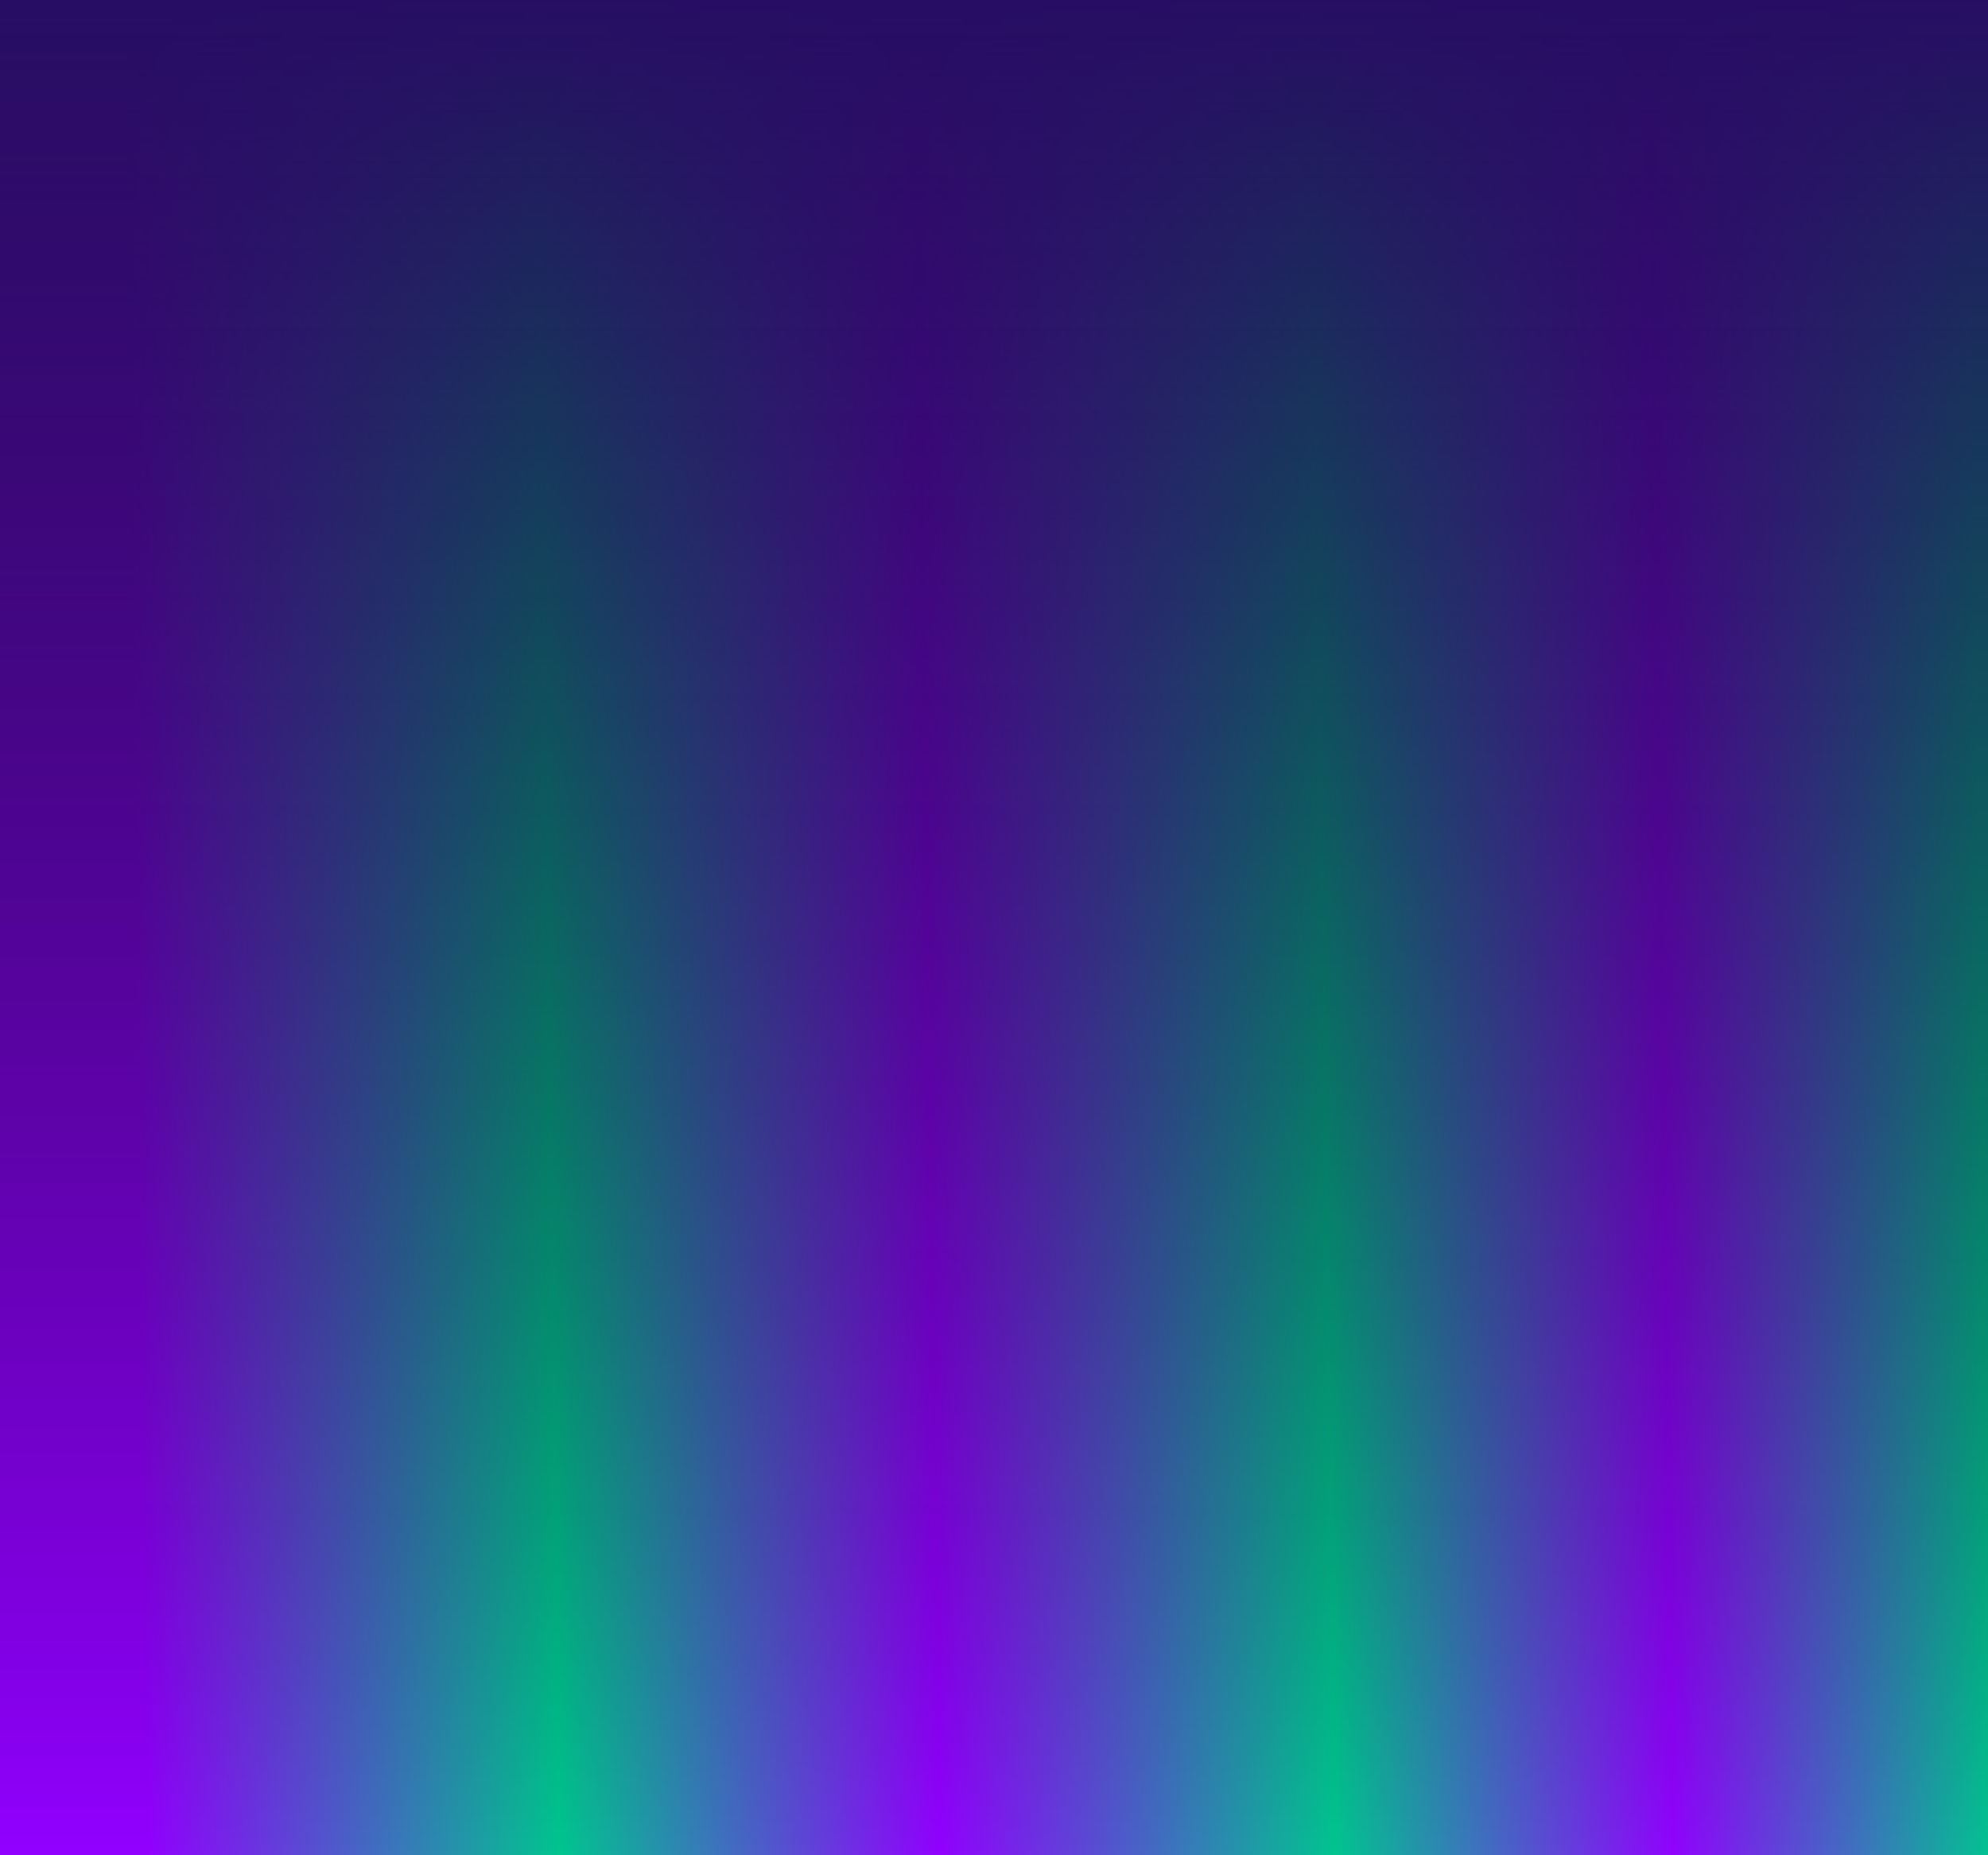 <svg width="1440" height="1344" viewBox="0 0 1440 1344" fill="none" xmlns="http://www.w3.org/2000/svg">
<path d="M1440 1344V0H0V1344H1440Z" fill="url(#paint0_linear_170_3407)"/>
<path d="M1440 1344V0H0V1344H1440Z" fill="url(#paint1_linear_170_3407)"/>
<defs>
<linearGradient id="paint0_linear_170_3407" x1="1440" y1="617.255" x2="0.261" y2="636.623" gradientUnits="userSpaceOnUse">
<stop offset="0.005" stop-color="#02C391"/>
<stop offset="0.165" stop-color="#9002FE"/>
<stop offset="0.335" stop-color="#01C490"/>
<stop offset="0.534" stop-color="#9100FF"/>
<stop offset="0.725" stop-color="#00C58F"/>
<stop offset="0.932" stop-color="#9100FF"/>
</linearGradient>
<linearGradient id="paint1_linear_170_3407" x1="720" y1="0" x2="720" y2="1344" gradientUnits="userSpaceOnUse">
<stop stop-color="#270E63"/>
<stop offset="1" stop-opacity="0"/>
</linearGradient>
</defs>
</svg>

